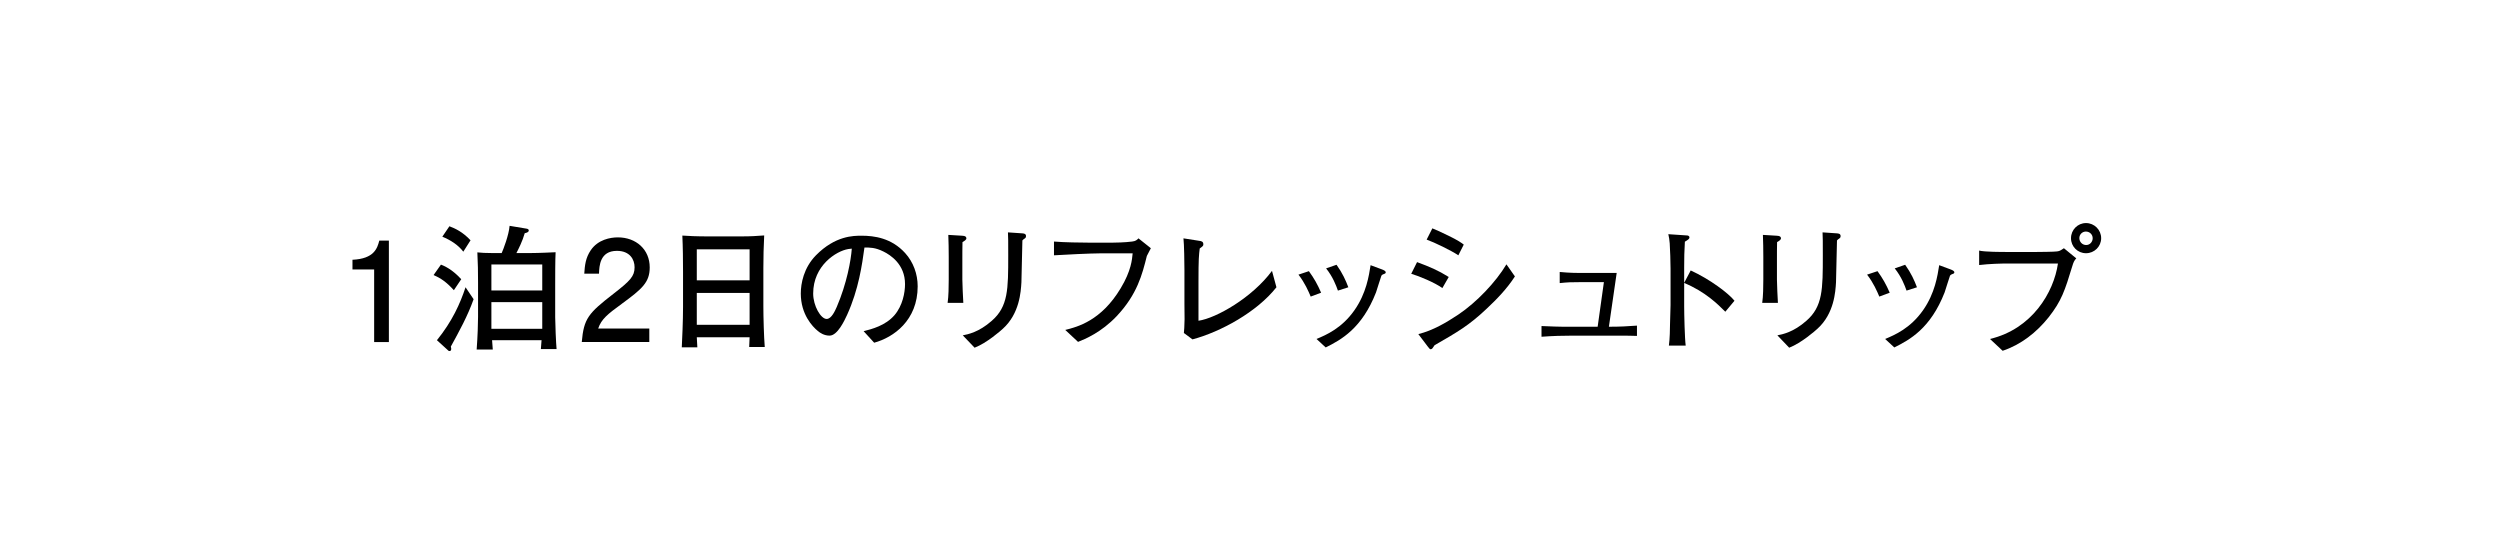 <?xml version="1.0" encoding="UTF-8"?>
<svg id="_レイヤー_2" data-name="レイヤー_2" xmlns="http://www.w3.org/2000/svg" xmlns:xlink="http://www.w3.org/1999/xlink" viewBox="0 0 252 54">
  <defs>
    <style>
      .cls-1 {
        fill: none;
      }

      .cls-2 {
        clip-path: url(#clippath);
      }
    </style>
    <clipPath id="clippath">
      <rect class="cls-1" width="252" height="54"/>
    </clipPath>
  </defs>
  <g id="_レイヤー_4" data-name="レイヤー_4">
    <g class="cls-2">
      <g>
        <path d="M37.714,34.476v-7.312h-2.185v-.98c2.199-.098,2.507-1.177,2.704-1.933h.966v10.226h-1.485Z"/>
        <path d="M45.75,29.251c-.785-.854-1.317-1.205-2.045-1.527l.743-1.051c.336.14,1.092.434,2.045,1.471l-.742,1.107ZM45.442,34.938c.028.112.042.168.042.224,0,.098-.028.224-.168.224-.084,0-.14-.042-.182-.098l-1.092-.995c1.541-1.905,2.339-3.684,2.885-5.337l.812,1.205c-.588,1.667-1.443,3.222-2.297,4.777ZM46.702,25.371c-.532-.7-1.303-1.177-2.115-1.513l.714-1.051c.588.224,1.345.574,2.129,1.415l-.729,1.148ZM54.519,35.19c.014-.14.07-.771.07-.896h-4.987c.042.644.056.714.07.938h-1.625c.098-1.317.14-2.633.14-3.292v-3.446c0-1.023-.014-2.031-.07-3.054.294.042.924.07,1.541.07h.91c.154-.336.729-1.821.798-2.746l1.681.28c.112.014.252.056.252.182,0,.182-.21.238-.406.28-.224.799-.63,1.597-.84,2.003h1.415c.854,0,2.199-.07,2.536-.084-.042.728-.042,2.521-.042,3.306v3.25c0,.63.084,2.634.14,3.208h-1.583ZM54.659,26.66h-5.127v2.619h5.127v-2.619ZM54.659,30.456h-5.127v2.689h5.127v-2.689Z"/>
        <path d="M62.677,30.624c-1.442,1.051-2.059,1.541-2.381,2.493h5.154v1.359h-6.808c.21-2.367.645-2.885,3.194-4.861,1.695-1.317,2.129-1.765,2.129-2.676,0-.784-.477-1.653-1.779-1.653-1.723,0-1.779,1.527-1.807,2.297h-1.485c.056-.841.126-1.583.658-2.367.729-1.064,1.961-1.289,2.731-1.289,1.835,0,3.208,1.219,3.208,3.026,0,1.513-.771,2.171-2.816,3.67Z"/>
        <path d="M75.518,34.98c.014-.448.028-.574.042-.981h-5.323c.014.168.056.868.056,1.009h-1.569c.042-.882.126-2.619.126-4.062v-3.53c0-1.163-.014-2.507-.07-3.67.588.042,1.429.084,2.717.084h3.04c1.387,0,1.541-.042,2.494-.098-.056.995-.084,2.283-.084,3.292v3.838c0,1.051.056,3.11.14,4.118h-1.569ZM75.56,25.133h-5.323v3.124h5.323v-3.124ZM75.56,29.531h-5.323v3.208h5.323v-3.208Z"/>
        <path d="M88.117,34.546l-1.064-1.163c.827-.21,2.199-.56,3.11-1.611.826-.967,1.064-2.283,1.064-3.138,0-2.003-1.485-2.942-2.171-3.278-.84-.42-1.387-.406-1.919-.406-.238,1.709-.574,4.202-1.751,6.794-.266.574-.966,2.087-1.765,2.087-.532,0-.953-.266-1.191-.476-.532-.434-1.709-1.667-1.709-3.768,0-1.022.294-2.591,1.527-3.852,1.947-1.975,3.782-1.975,4.595-1.975,1.274,0,3.012.224,4.398,1.751.826.91,1.261,2.115,1.261,3.348,0,3.446-2.438,5.155-4.385,5.687ZM85.498,25.105c-1.191.196-3.53,1.653-3.53,4.482,0,1.247.77,2.563,1.358,2.563.49,0,.854-.841,1.022-1.219,1.009-2.353,1.429-4.692,1.513-5.869-.126.014-.238.028-.364.042Z"/>
        <path d="M97.019,24.405c-.014.42-.014,1.317-.014,1.751v2.031c0,.42.07,1.919.098,2.339h-1.583c.098-.63.112-1.695.112-2.353v-2.283c0-.546-.014-1.695-.042-2.213l1.401.084c.308.014.42.098.42.266,0,.14-.196.266-.392.378ZM103.309,24.026c-.154.112-.168.112-.252.21-.028.672-.07,3.628-.098,4.216-.056.952-.182,3.152-1.863,4.678-.224.21-1.625,1.443-2.857,1.919l-1.191-1.247c.504-.098,1.611-.308,2.914-1.457,1.667-1.443,1.667-3.194,1.667-6.583,0-1.597,0-1.681-.028-2.339l1.443.098c.154.014.378.028.378.28,0,.07-.014.154-.112.224Z"/>
        <path d="M115.601,25.805c-.462,1.849-.967,3.866-3.04,6.065-1.569,1.653-3.194,2.311-3.895,2.592l-1.289-1.205c1.233-.308,3.628-.924,5.589-4.202,1.065-1.765,1.149-2.914,1.205-3.516h-3.348c-.784,0-3.572.126-4.581.196v-1.387c.939.084,2.774.112,3.544.112h2.354c.182,0,1.247-.014,1.975-.112.378-.042.49-.168.644-.322l1.247.995c-.098.196-.168.322-.406.784Z"/>
        <path d="M120.203,34.21l-.868-.644c.028-.322.056-.56.07-1.387,0-.252-.014-1.317-.014-1.541v-3.418c0-.672-.028-2.592-.098-3.194l1.611.252c.196.028.393.07.393.35,0,.154-.042.182-.364.42-.084.714-.126.98-.126,3.362v3.922c1.807-.266,5.421-2.339,7.41-5.029l.448,1.653c-1.947,2.479-5.617,4.497-8.46,5.253Z"/>
        <path d="M132.118,29.896c-.224-.532-.574-1.359-1.233-2.213l1.051-.35c.518.714.868,1.331,1.232,2.171l-1.05.392ZM139.514,27.612c-.14.042-.21.098-.266.168-.042.07-.448,1.429-.546,1.695-1.415,3.628-3.516,4.777-5.071,5.547l-.924-.854c.966-.406,2.535-1.065,3.824-2.9,1.205-1.723,1.457-3.488,1.625-4.538l1.093.406c.28.098.434.196.434.308,0,.098-.07.14-.168.168ZM134.863,29.293c-.196-.546-.504-1.373-1.191-2.241l1.051-.364c.616.868.924,1.569,1.19,2.269l-1.05.336Z"/>
        <path d="M145.39,29.041c-.729-.546-2.396-1.232-3.138-1.443l.588-1.177c1.316.49,2.087.812,3.193,1.499l-.644,1.121ZM149.831,31.142c-1.751,1.653-2.886,2.311-5.225,3.656-.182.28-.252.406-.392.406-.07,0-.112-.028-.28-.252l-.966-1.275c1.471-.364,2.801-1.149,4.062-1.989,1.807-1.219,3.74-3.236,4.819-5.043l.854,1.219c-.785,1.219-1.807,2.283-2.872,3.278ZM147.001,25.735c-.701-.476-2.409-1.303-3.194-1.583l.574-1.135c.322.14.812.336,1.597.729,1.008.49,1.289.7,1.569.91l-.546,1.079Z"/>
        <path d="M163.369,33.832h-4.777c-1.022,0-2.087.028-3.208.112v-1.079c1.036.042,1.709.07,2.185.07h3.474l.63-4.497h-2.255c-1.065,0-1.401.014-2.199.098v-1.121c1.037.098,1.765.098,1.989.098h3.754l-.785,5.421c1.177,0,1.821-.042,2.83-.112v1.037c-.532-.014-.98-.028-1.639-.028Z"/>
        <path d="M173.911,31.422c-.756-.756-2.017-2.017-4.146-2.899v2.325c0,.826.056,3.278.154,3.992h-1.695c.098-.7.112-1.765.112-2.059.014-.322.056-1.737.056-2.031v-3.656c0-.546-.042-2.045-.084-2.563-.028-.364-.07-.616-.14-.925l1.863.126c.084,0,.266.028.266.21,0,.14-.154.238-.462.42-.056.868-.07,1.737-.07,2.592v1.555l.659-1.247c1.933.882,3.81,2.297,4.412,3.054l-.924,1.106Z"/>
        <path d="M179.13,24.405c-.014.42-.014,1.317-.014,1.751v2.031c0,.42.07,1.919.098,2.339h-1.583c.098-.63.112-1.695.112-2.353v-2.283c0-.546-.014-1.695-.042-2.213l1.401.084c.308.014.42.098.42.266,0,.14-.196.266-.392.378ZM185.42,24.026c-.154.112-.168.112-.252.21-.028.672-.07,3.628-.098,4.216-.056.952-.182,3.152-1.863,4.678-.224.21-1.625,1.443-2.857,1.919l-1.191-1.247c.504-.098,1.611-.308,2.914-1.457,1.667-1.443,1.667-3.194,1.667-6.583,0-1.597,0-1.681-.028-2.339l1.443.098c.154.014.378.028.378.28,0,.07-.014.154-.112.224Z"/>
        <path d="M189.434,29.896c-.224-.532-.574-1.359-1.233-2.213l1.051-.35c.518.714.868,1.331,1.232,2.171l-1.05.392ZM196.83,27.612c-.14.042-.21.098-.266.168-.042.07-.448,1.429-.546,1.695-1.415,3.628-3.516,4.777-5.071,5.547l-.924-.854c.966-.406,2.535-1.065,3.824-2.9,1.205-1.723,1.457-3.488,1.625-4.538l1.093.406c.28.098.434.196.434.308,0,.098-.07.14-.168.168ZM192.18,29.293c-.196-.546-.504-1.373-1.191-2.241l1.051-.364c.616.868.924,1.569,1.19,2.269l-1.05.336Z"/>
        <path d="M208.883,26.842c-.742,2.437-1.079,3.488-2.381,5.141-1.219,1.527-2.788,2.76-4.636,3.376l-1.275-1.191c4.244-1.009,6.43-4.693,6.85-7.606h-5.071c-.616,0-1.835.028-2.872.154v-1.457c.575.14,2.241.14,2.9.14h2.857c.28,0,1.835-.014,2.087-.056.28-.042.294-.056.701-.322l1.247,1.022c-.196.196-.294.406-.406.799ZM210.27,25.525c-.84,0-1.513-.672-1.513-1.513s.672-1.527,1.513-1.527,1.527.686,1.527,1.527-.687,1.513-1.527,1.513ZM210.256,23.34c-.364,0-.658.294-.658.658,0,.378.294.7.687.7s.658-.336.658-.686c0-.378-.308-.672-.687-.672Z"/>
      </g>
    </g>
  </g>
</svg>